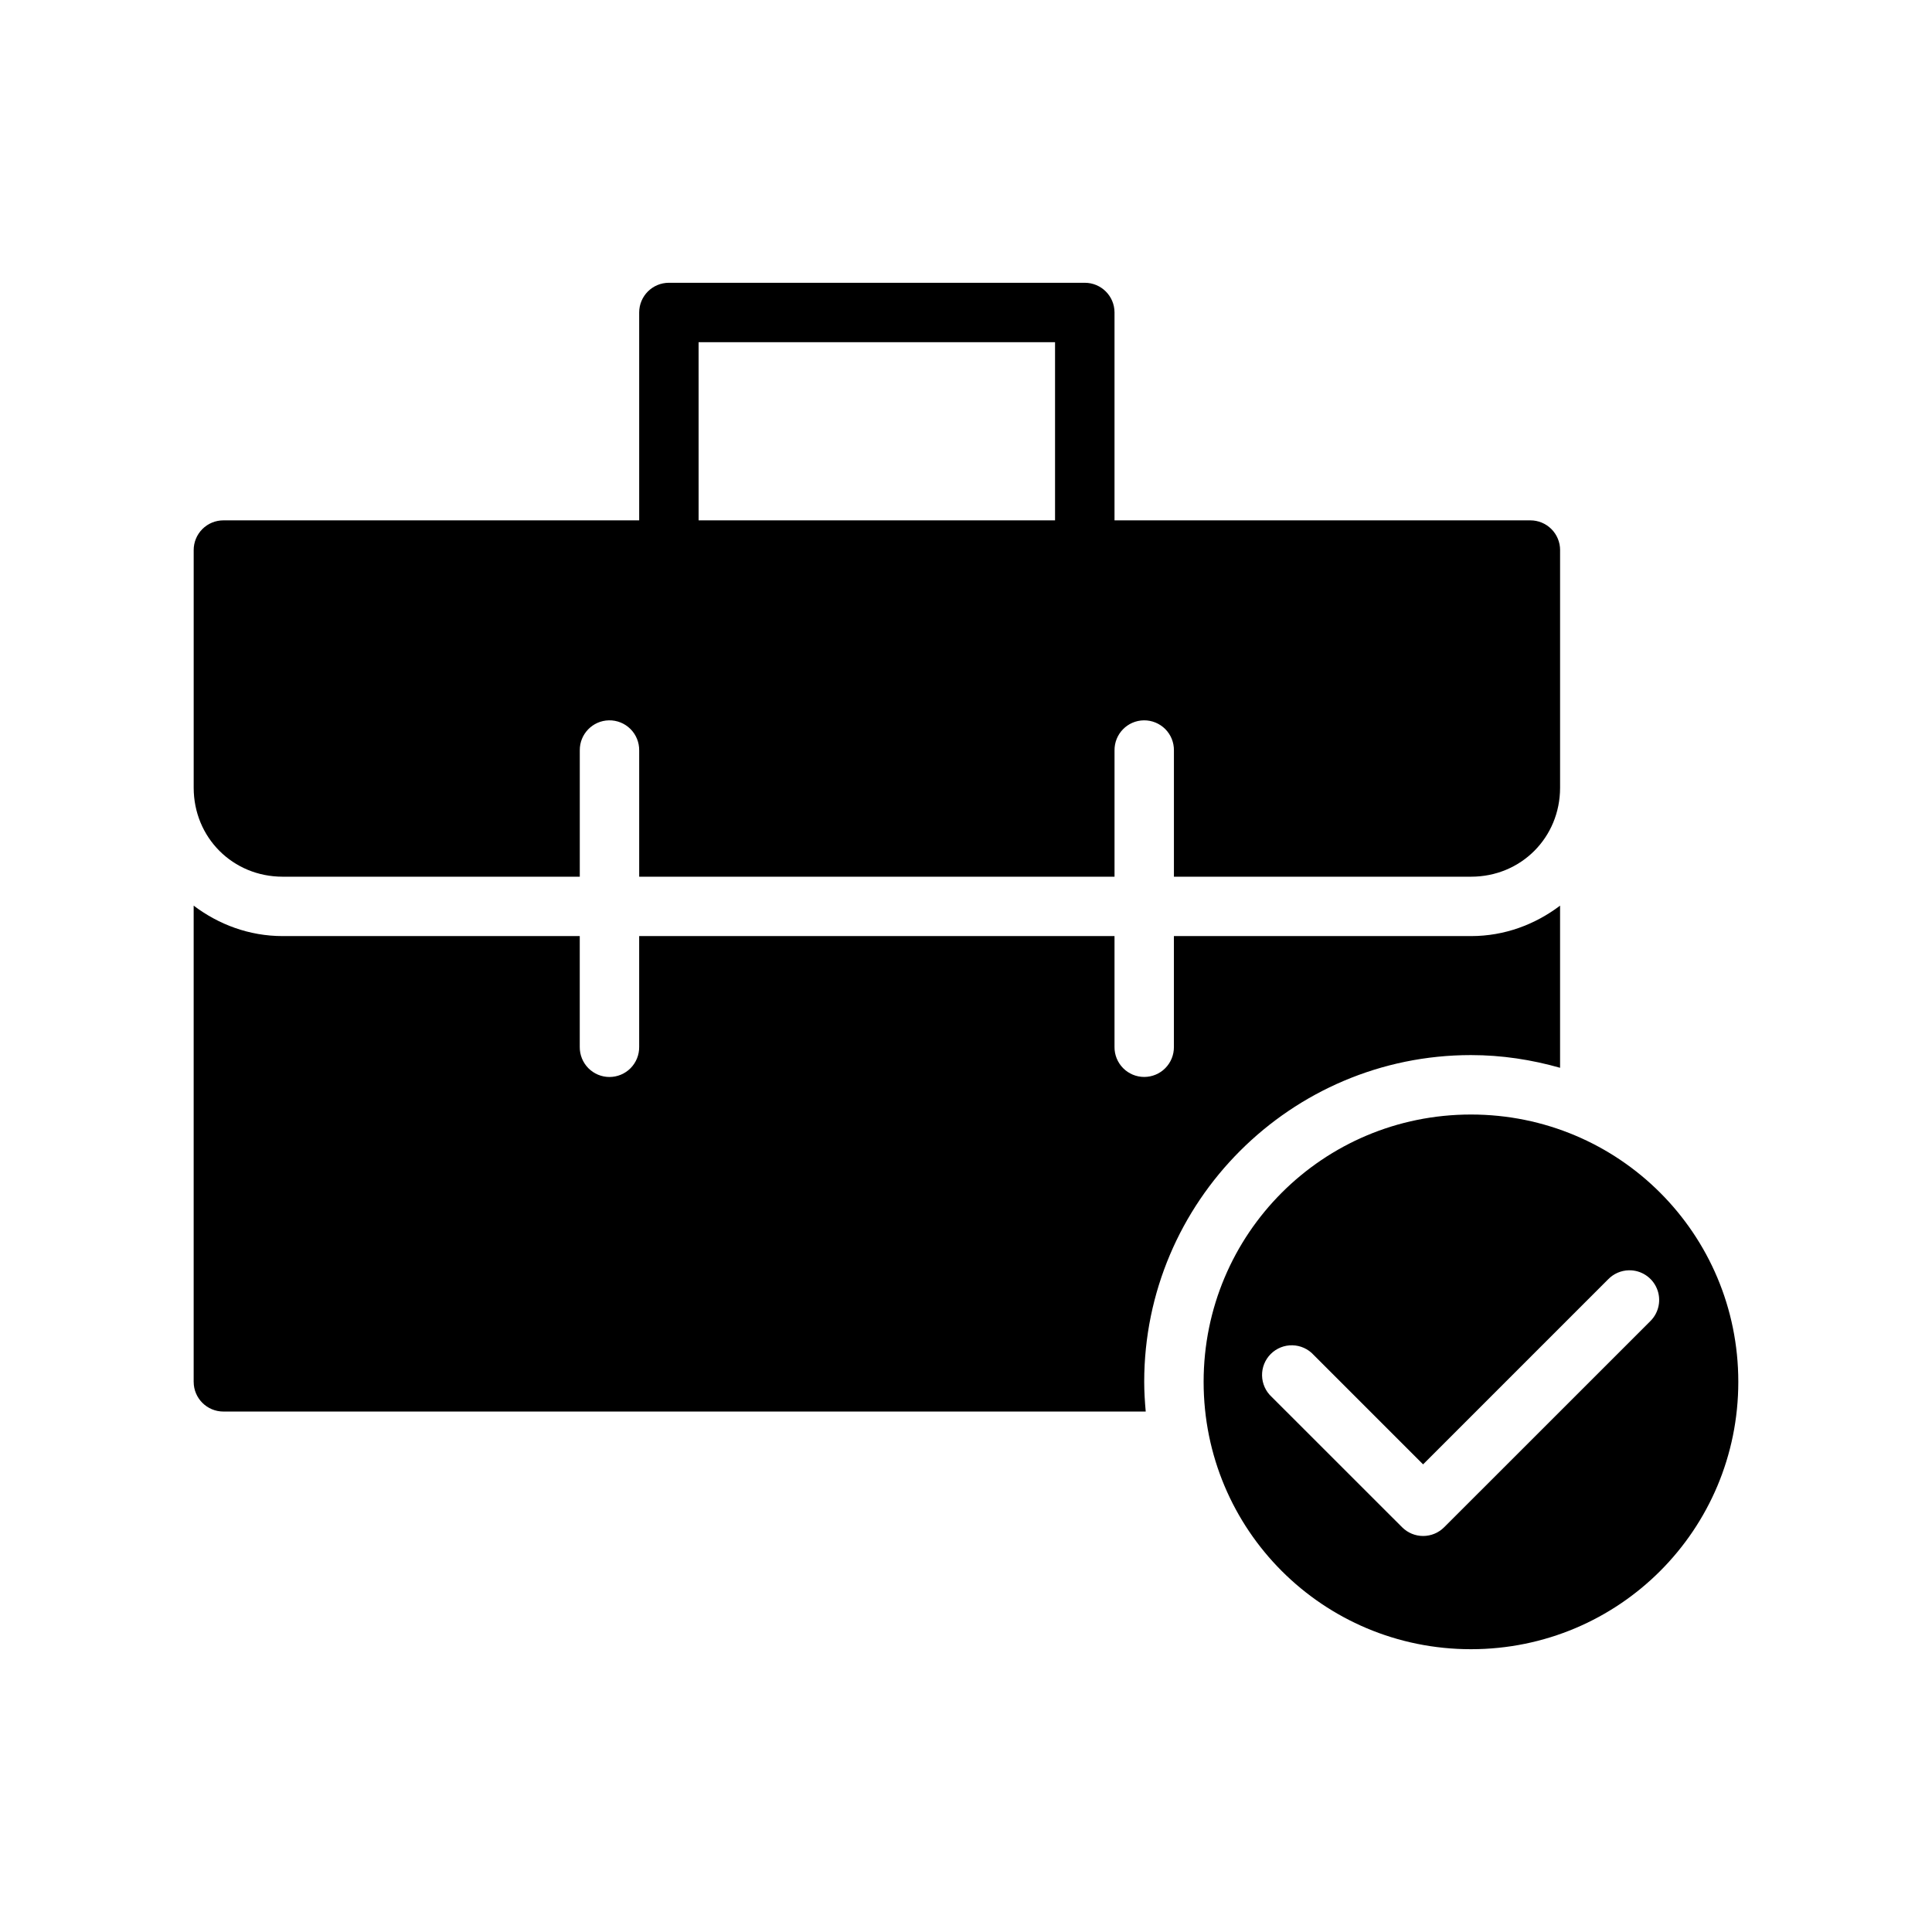 <?xml version="1.0" encoding="UTF-8"?>
<!-- Uploaded to: SVG Repo, www.svgrepo.com, Generator: SVG Repo Mixer Tools -->
<svg fill="#000000" width="800px" height="800px" version="1.1" viewBox="144 144 512 512" xmlns="http://www.w3.org/2000/svg">
 <g>
  <path d="m321.23 218.94c-4.324 0.02-7.824 3.519-7.84 7.84v55.121h-110.19c-2.09 0-4.09 0.828-5.566 2.305-1.477 1.477-2.305 3.481-2.305 5.566v62.977c0 13.219 10.363 23.586 23.586 23.586h78.734v-33.473c-0.047-4.324 3.398-7.879 7.719-7.965 2.129-0.039 4.184 0.781 5.695 2.285 1.512 1.5 2.352 3.551 2.328 5.68v33.473h125.97v-33.473c-0.047-4.348 3.434-7.914 7.781-7.965 2.117-0.023 4.156 0.809 5.656 2.305 1.496 1.5 2.328 3.539 2.305 5.66v33.473h78.75c13.219 0 23.586-10.367 23.586-23.586v-62.977h0.004c0-2.086-0.832-4.09-2.309-5.566-1.477-1.477-3.477-2.305-5.566-2.305h-110.21v-55.121c-0.016-4.328-3.527-7.828-7.856-7.84zm7.902 15.746h94.465v47.215h-94.461zm-133.81 149.32v126.2l0.004-0.004c0 4.348 3.523 7.871 7.871 7.871h244.43c-0.234-2.598-0.402-5.215-0.402-7.871 0-47.734 38.855-86.594 86.594-86.594 8.195 0 16.098 1.23 23.617 3.367v-42.973c-6.594 4.992-14.707 8.07-23.586 8.07h-78.754v29.367c0.02 2.106-0.797 4.129-2.277 5.625-1.477 1.496-3.492 2.336-5.594 2.336-2.102 0-4.117-0.84-5.594-2.336-1.48-1.496-2.301-3.519-2.277-5.625v-29.367h-125.97v29.367c0.023 2.106-0.797 4.133-2.273 5.633-1.48 1.496-3.496 2.34-5.602 2.34-2.102 0-4.117-0.844-5.598-2.34-1.477-1.5-2.297-3.527-2.273-5.633v-29.367h-78.734c-8.879 0-16.988-3.082-23.586-8.07z"/>
  <path d="m533.82 439.36c-39.227 0-70.848 31.621-70.848 70.848 0 39.227 31.621 70.848 70.848 70.848 39.227 0 70.848-31.621 70.848-70.848 0-39.227-31.621-70.848-70.848-70.848zm41.836 41.281c3.223-0.07 6.168 1.836 7.422 4.809 1.254 2.973 0.566 6.41-1.734 8.676l-54.629 54.613v-0.004c-1.477 1.484-3.481 2.316-5.57 2.316-2.094 0-4.098-0.832-5.574-2.316l-34.578-34.562c-1.578-1.453-2.492-3.488-2.535-5.637-0.043-2.144 0.797-4.215 2.316-5.727 1.52-1.516 3.594-2.344 5.738-2.293s4.18 0.973 5.625 2.559l28.996 28.996 49.047-49.047c1.441-1.48 3.41-2.34 5.477-2.383z"/>
 </g>
</svg>